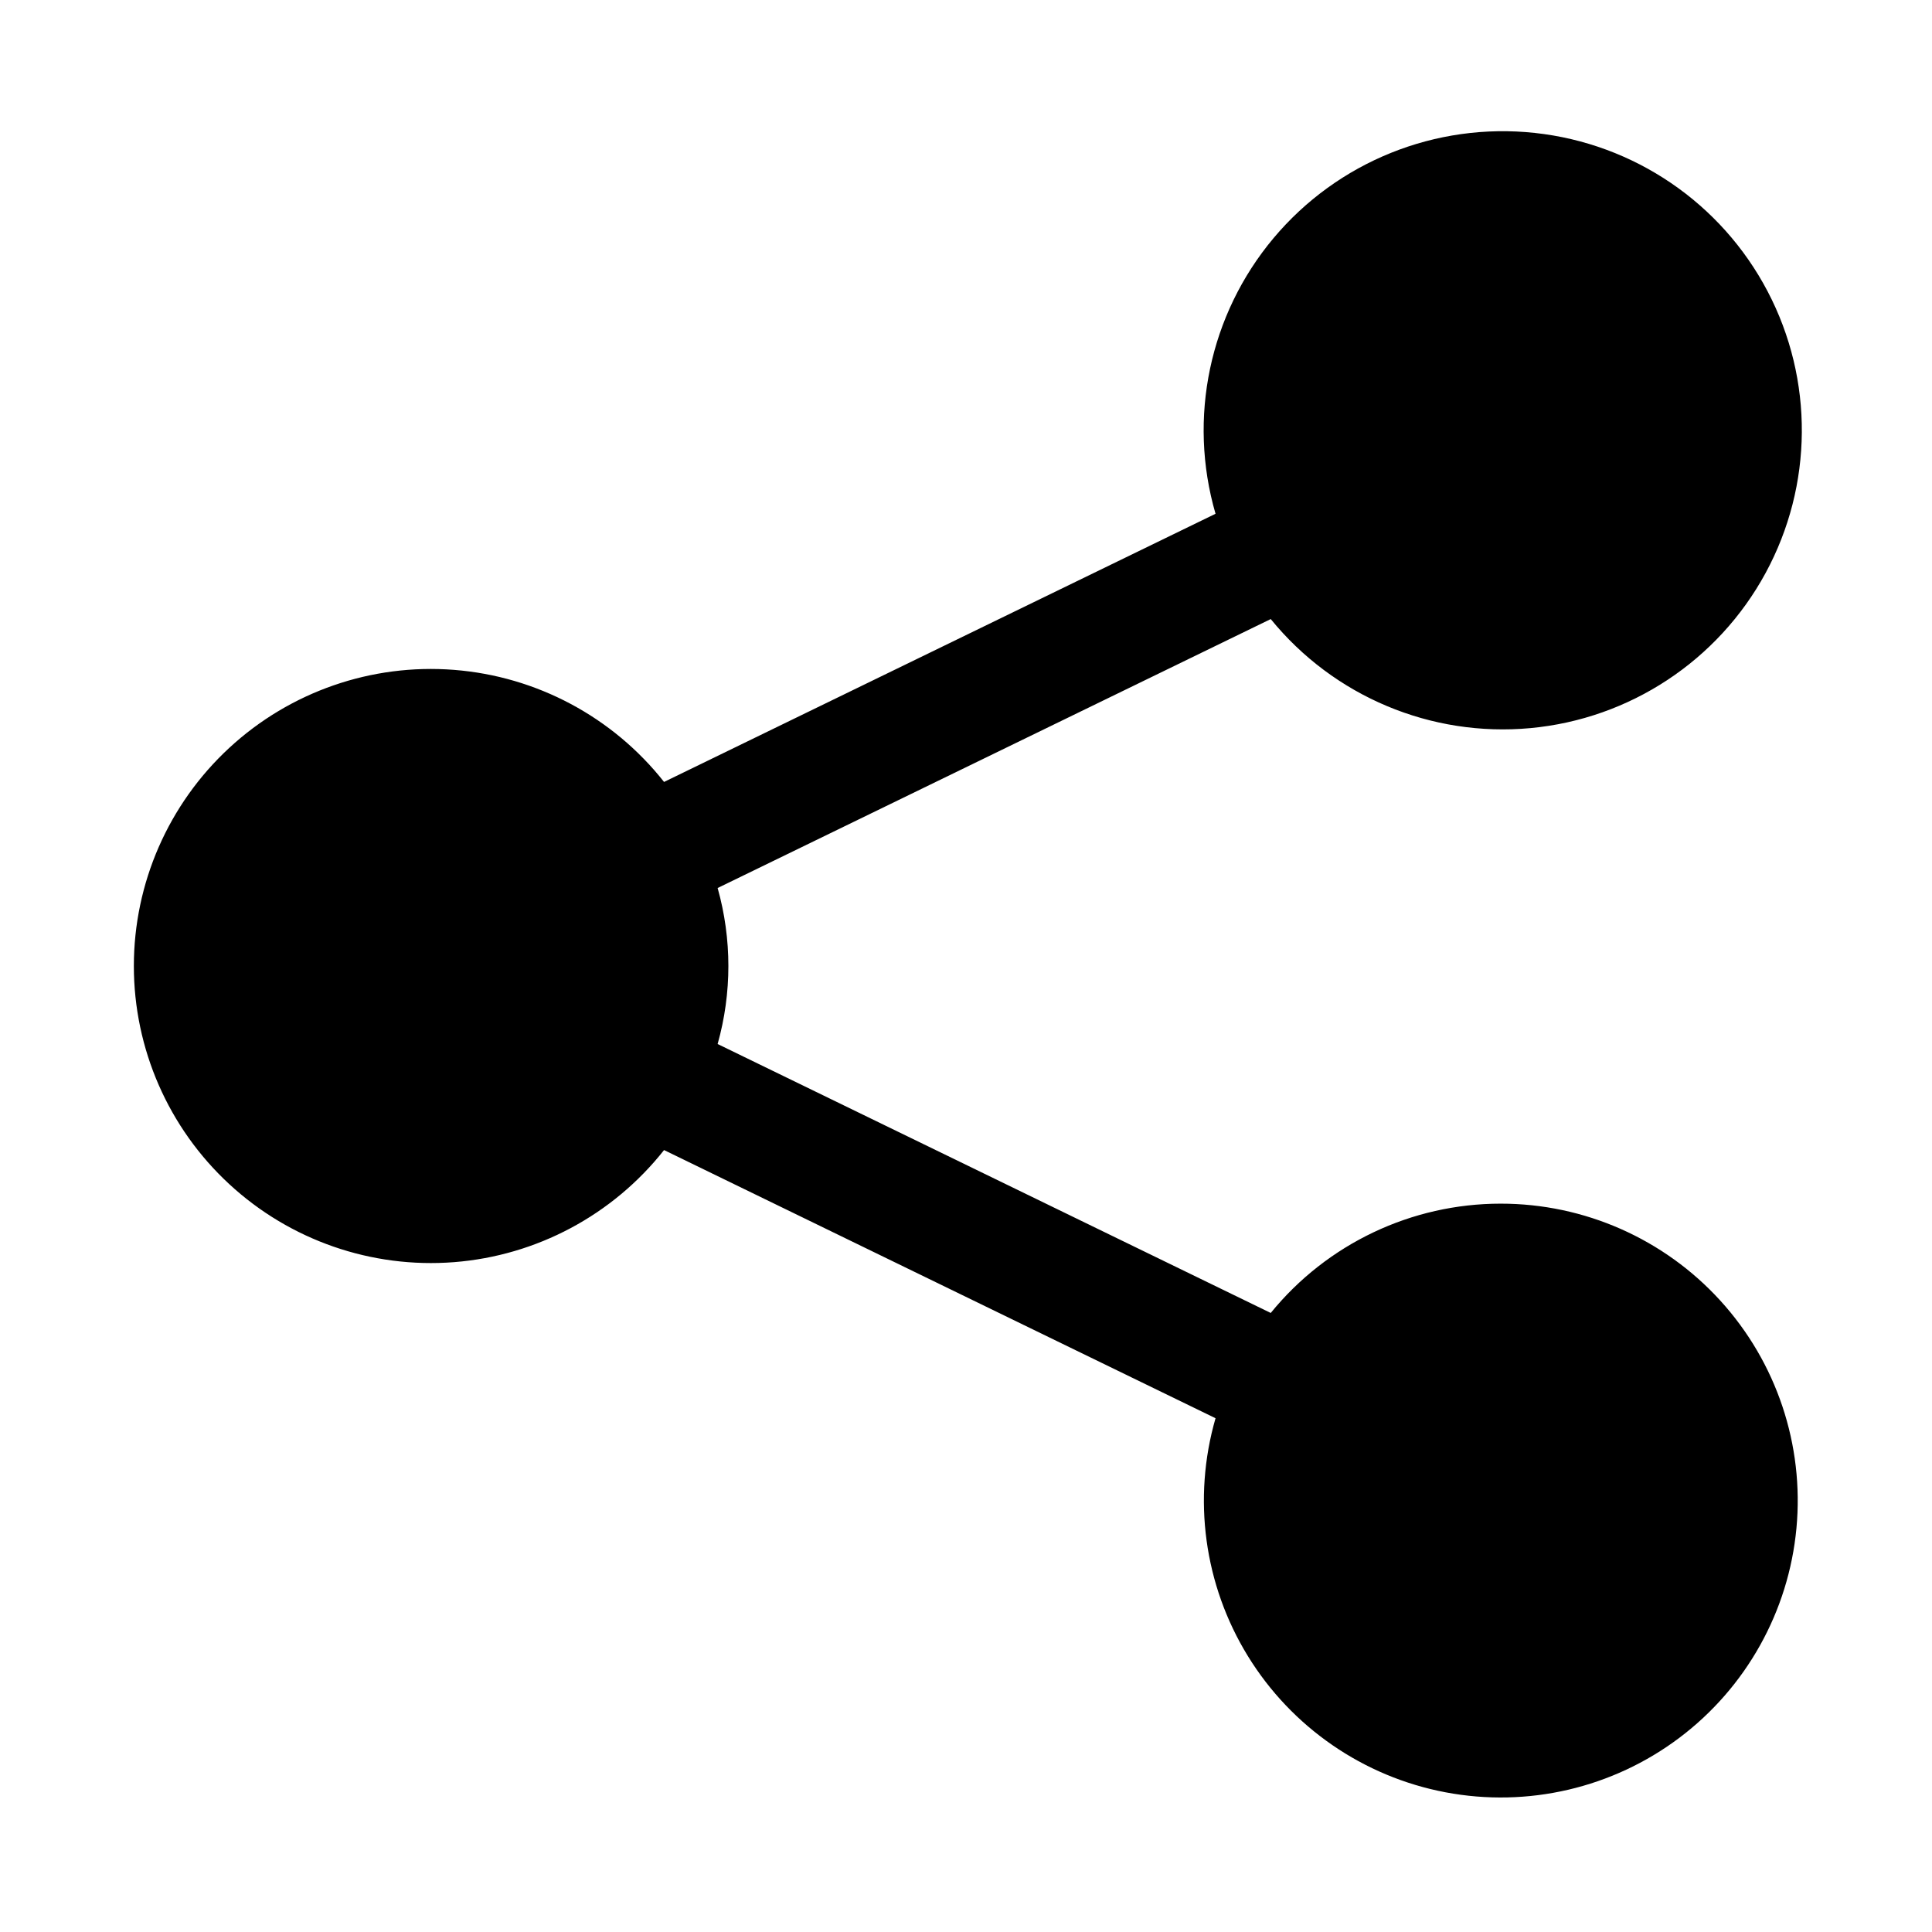 <?xml version="1.0" encoding="UTF-8"?>
<!-- The Best Svg Icon site in the world: iconSvg.co, Visit us! https://iconsvg.co -->
<svg fill="#000000" width="800px" height="800px" version="1.1" viewBox="144 144 512 512" xmlns="http://www.w3.org/2000/svg">
 <path d="m541.7 462.98c-23.637 0-46.02 10.637-60.941 28.969l-146.58-71.273v-0.004c3.797-13.52 3.797-27.82 0-41.34l146.58-71.273c16.688 20.508 42.5 31.344 68.824 28.898 26.324-2.449 49.691-17.859 62.312-41.094 12.617-23.23 12.82-51.227 0.543-74.641s-35.418-39.164-61.703-41.996c-26.289-2.832-52.254 7.625-69.238 27.887-16.984 20.262-22.746 47.656-15.367 73.043l-146.15 71.066c-13.598-17.223-33.77-27.988-55.648-29.699-21.879-1.715-43.477 5.785-59.586 20.684-16.113 14.902-25.273 35.852-25.273 57.797s9.16 42.891 25.273 57.793c16.109 14.898 37.707 22.398 59.586 20.688 21.879-1.715 42.051-12.48 55.648-29.703l146.15 71.066c-6.144 21.285-3.031 44.168 8.574 63.039 11.602 18.867 30.621 31.973 52.383 36.094 21.766 4.121 44.258-1.121 61.957-14.441 17.699-13.316 28.965-33.48 31.031-55.535 2.066-22.055-5.258-43.957-20.176-60.332s-36.047-25.703-58.199-25.691z"/>
</svg>